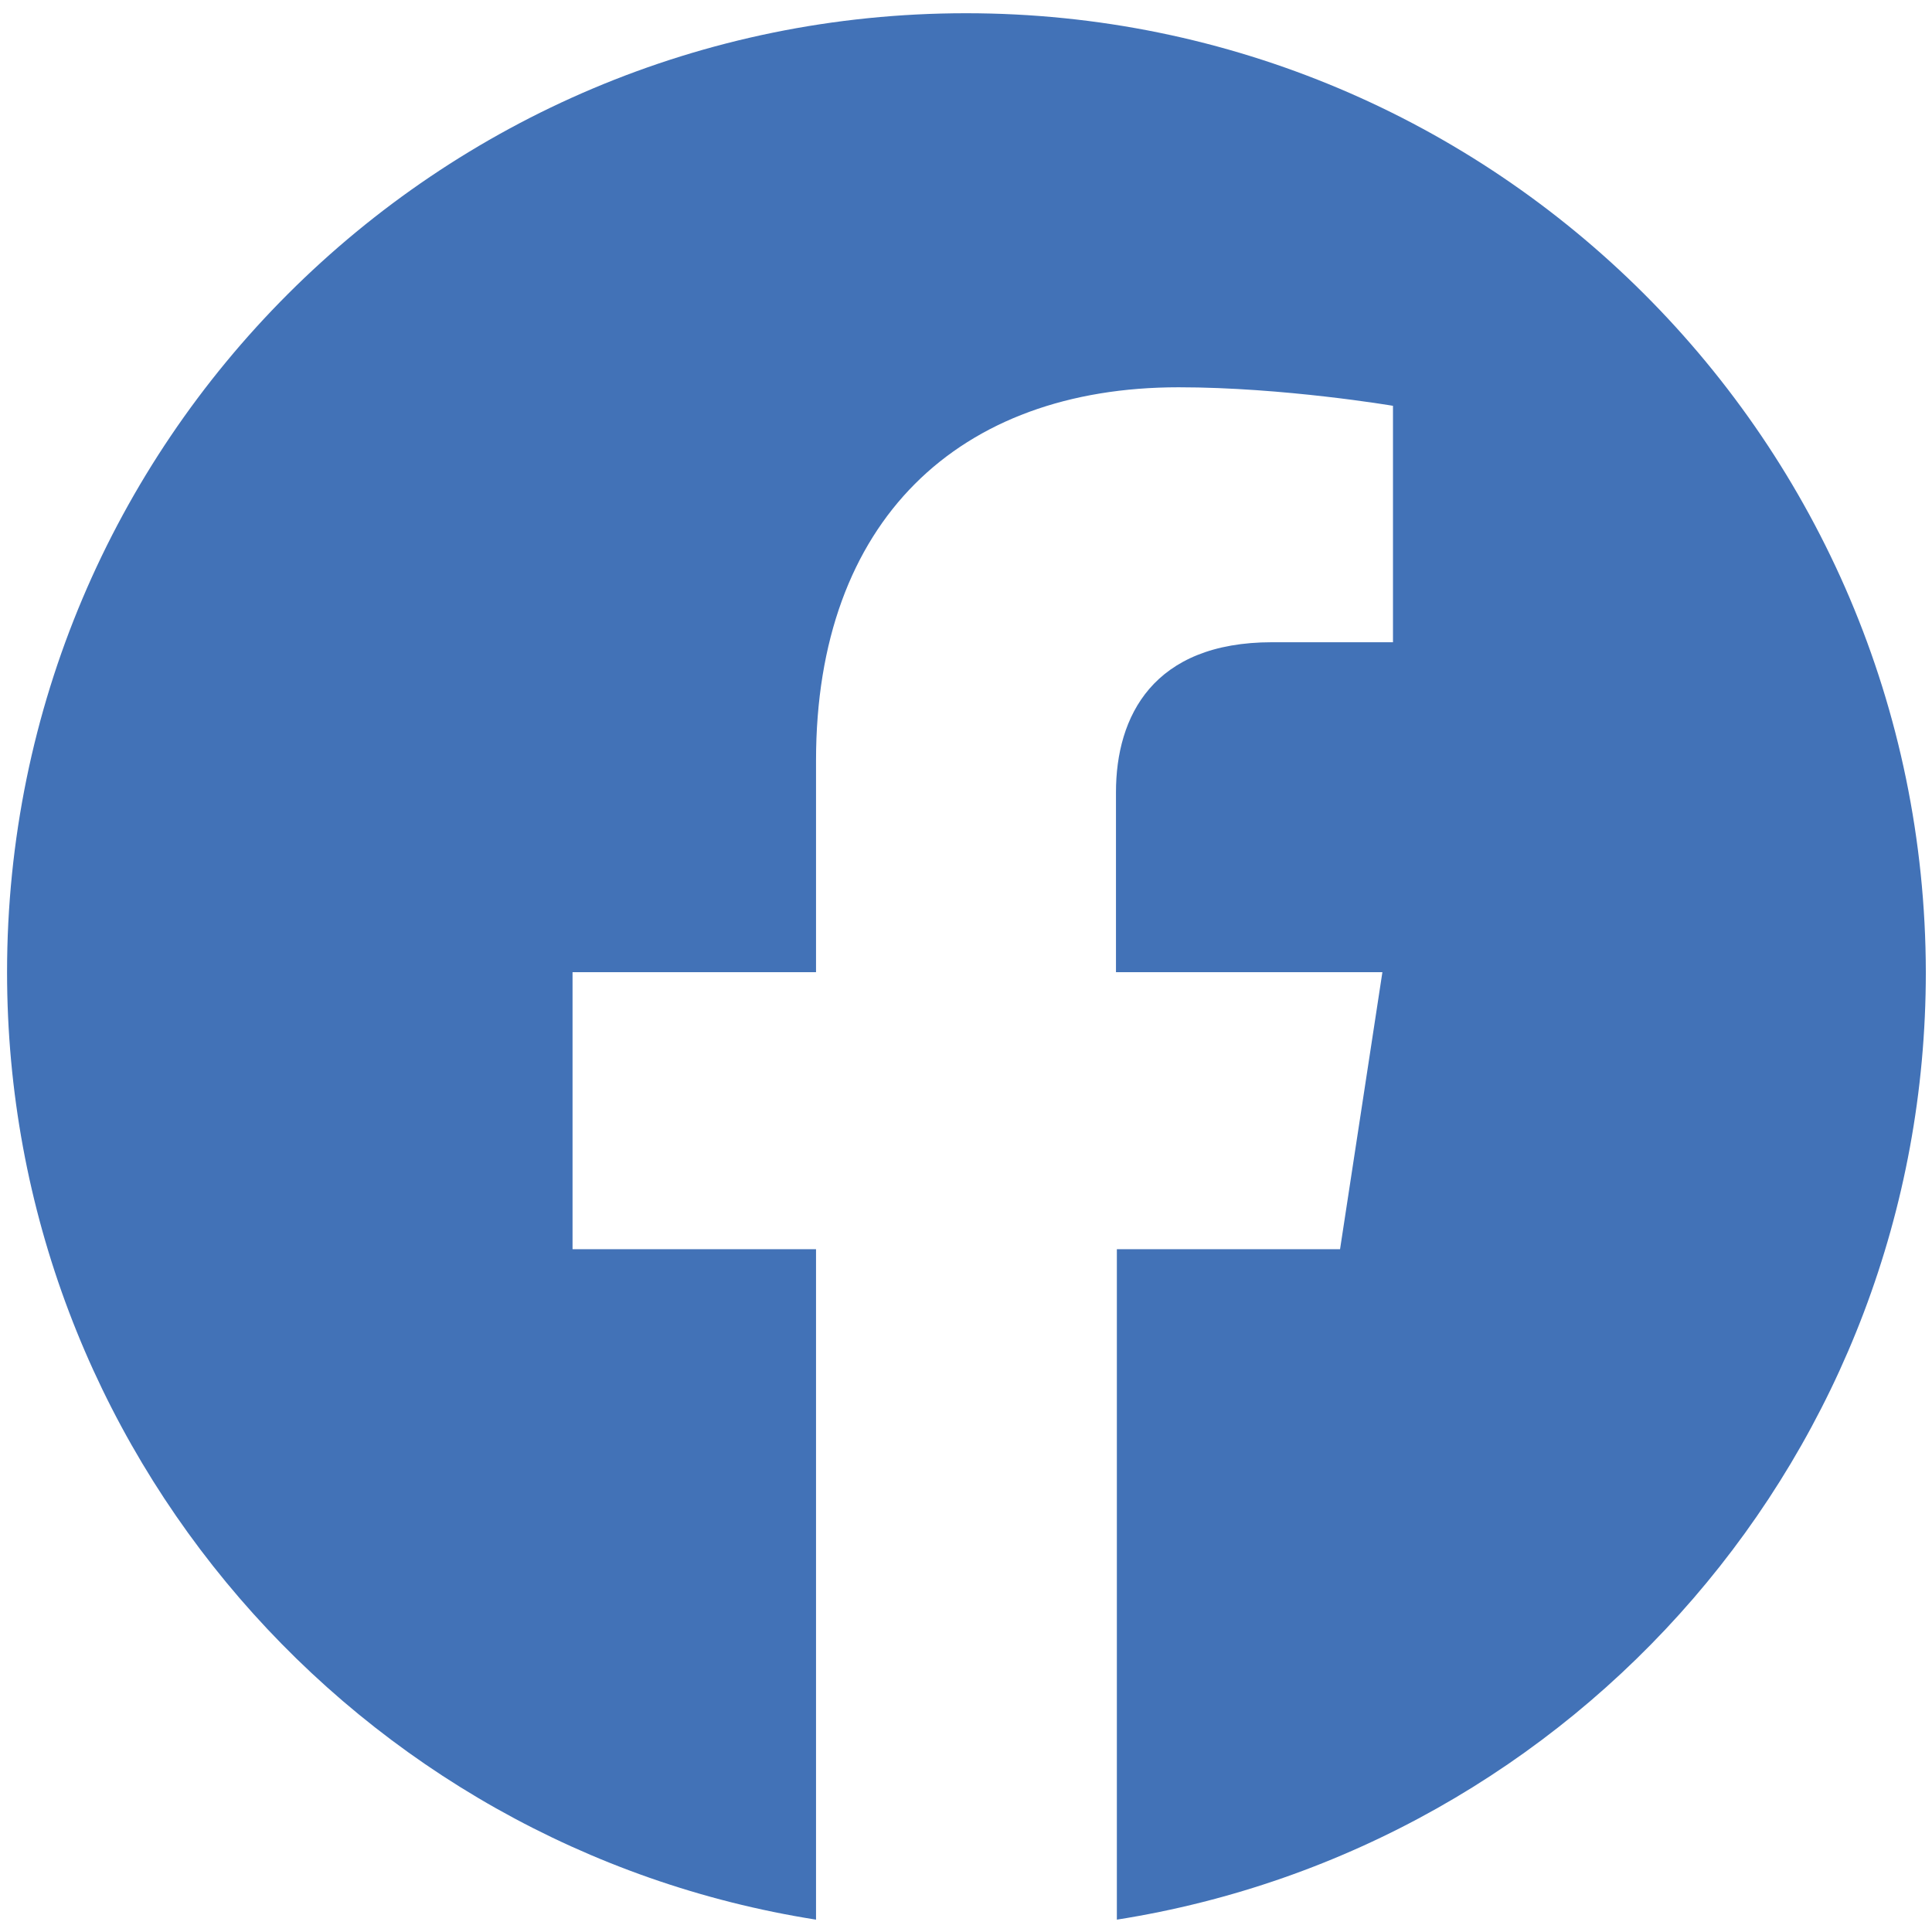 <?xml version="1.0" encoding="utf-8"?>
<!-- Generator: Adobe Illustrator 27.8.1, SVG Export Plug-In . SVG Version: 6.00 Build 0)  -->
<svg version="1.1" xmlns="http://www.w3.org/2000/svg" xmlns:xlink="http://www.w3.org/1999/xlink" x="0px" y="0px"
	 viewBox="0 0 219 219" style="enable-background:new 0 0 219 219;" xml:space="preserve">
<style type="text/css">
	.st0{fill:#4272B7;}
</style>
<g id="Layer_1">
	<g id="Isolation_Mode">
	</g>
	<path class="st0" d="M109.5,1.5C49.5,1.5,0.8,50.1,0.8,110.2c0,54.2,39.7,99.2,91.7,107.4v-76H64.9v-31.4h27.6v-24
		c0-27.2,16.2-42.3,41.1-42.3c11.9,0,24.3,2.1,24.3,2.1v26.8h-13.7c-13.5,0-17.7,8.4-17.7,17v20.4h30.2l-4.8,31.4h-25.3v76
		c52-8.2,91.7-53.1,91.7-107.4C218.2,50.1,169.5,1.5,109.5,1.5z"/>
</g>
<g id="Isolation_Mode_00000024685030495122405780000007153884145266029461_">
</g>
</svg>

